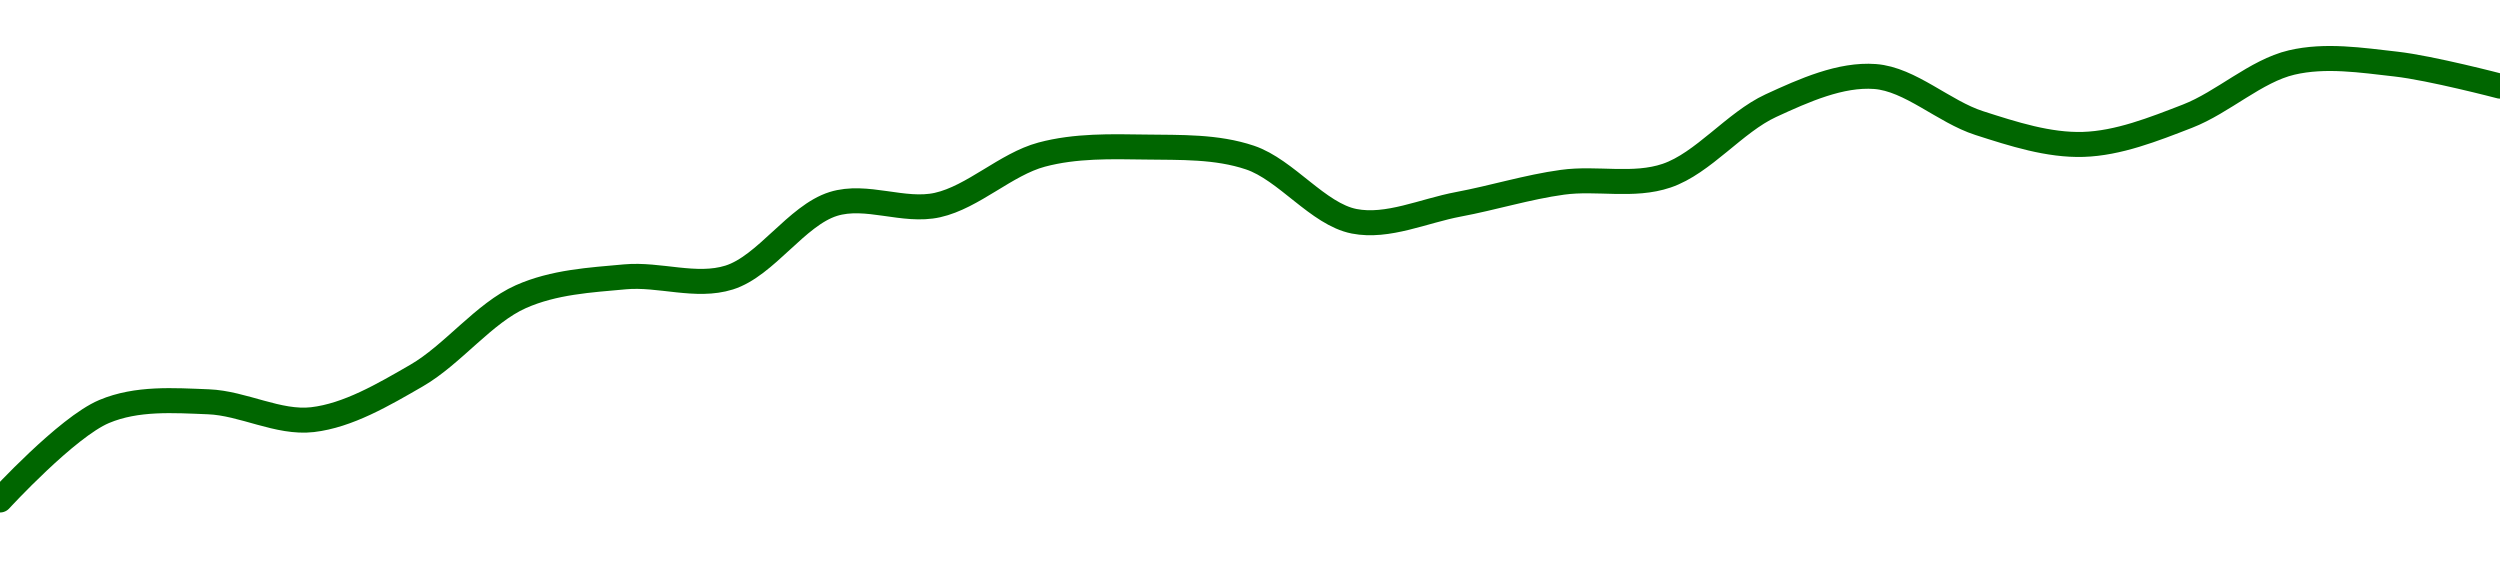<!-- series1d: [0.00812923,0.00816505,0.00816898,0.00816175,0.00817962,0.00821152,0.00821955,0.00821927,0.00824905,0.00824861,0.00826902,0.00827208,0.00826782,0.00824204,0.0082489,0.00825783,0.0082605,0.00828883,0.00830063,0.00828179,0.00827315,0.00828458,0.0083063,0.00830567,0.00829674] -->

<svg width="200" height="45" viewBox="0 0 200 45" xmlns="http://www.w3.org/2000/svg">
  <defs>
    <linearGradient id="grad-area" x1="0" y1="0" x2="0" y2="1">
      <stop offset="0%" stop-color="rgba(76,175,80,.2)" />
      <stop offset="100%" stop-color="rgba(0,0,0,0)" />
    </linearGradient>
  </defs>

  <path d="M0,40C0,40,5.344,34.179,8.333,32.92C10.949,31.818,13.896,32.036,16.667,32.143C19.452,32.25,22.268,33.889,25,33.572C27.827,33.244,30.648,31.593,33.333,30.04C36.218,28.371,38.728,25.039,41.667,23.734C44.314,22.559,47.21,22.401,50,22.147C52.766,21.895,55.682,23.035,58.333,22.203C61.266,21.282,63.734,17.231,66.667,16.316C69.318,15.49,72.292,17.009,75,16.403C77.855,15.764,80.481,13.133,83.333,12.369C86.043,11.643,88.891,11.725,91.667,11.764C94.446,11.803,97.321,11.704,100,12.606C102.893,13.58,105.447,17.135,108.333,17.702C111.017,18.228,113.895,16.865,116.667,16.346C119.451,15.825,122.208,14.963,125,14.581C127.764,14.202,130.672,14.957,133.333,14.053C136.251,13.062,138.778,9.786,141.667,8.453C144.349,7.216,147.258,5.918,150,6.121C152.816,6.329,155.505,8.935,158.333,9.845C161.064,10.723,163.899,11.639,166.667,11.552C169.455,11.465,172.277,10.35,175,9.293C177.837,8.192,180.469,5.672,183.333,5C186.034,4.367,188.904,4.814,191.667,5.125C194.46,5.438,200,6.89,200,6.89"
        fill="none"
        stroke="#006600"
        stroke-width="2"
        stroke-linejoin="round"
        stroke-linecap="round"
        />
</svg>